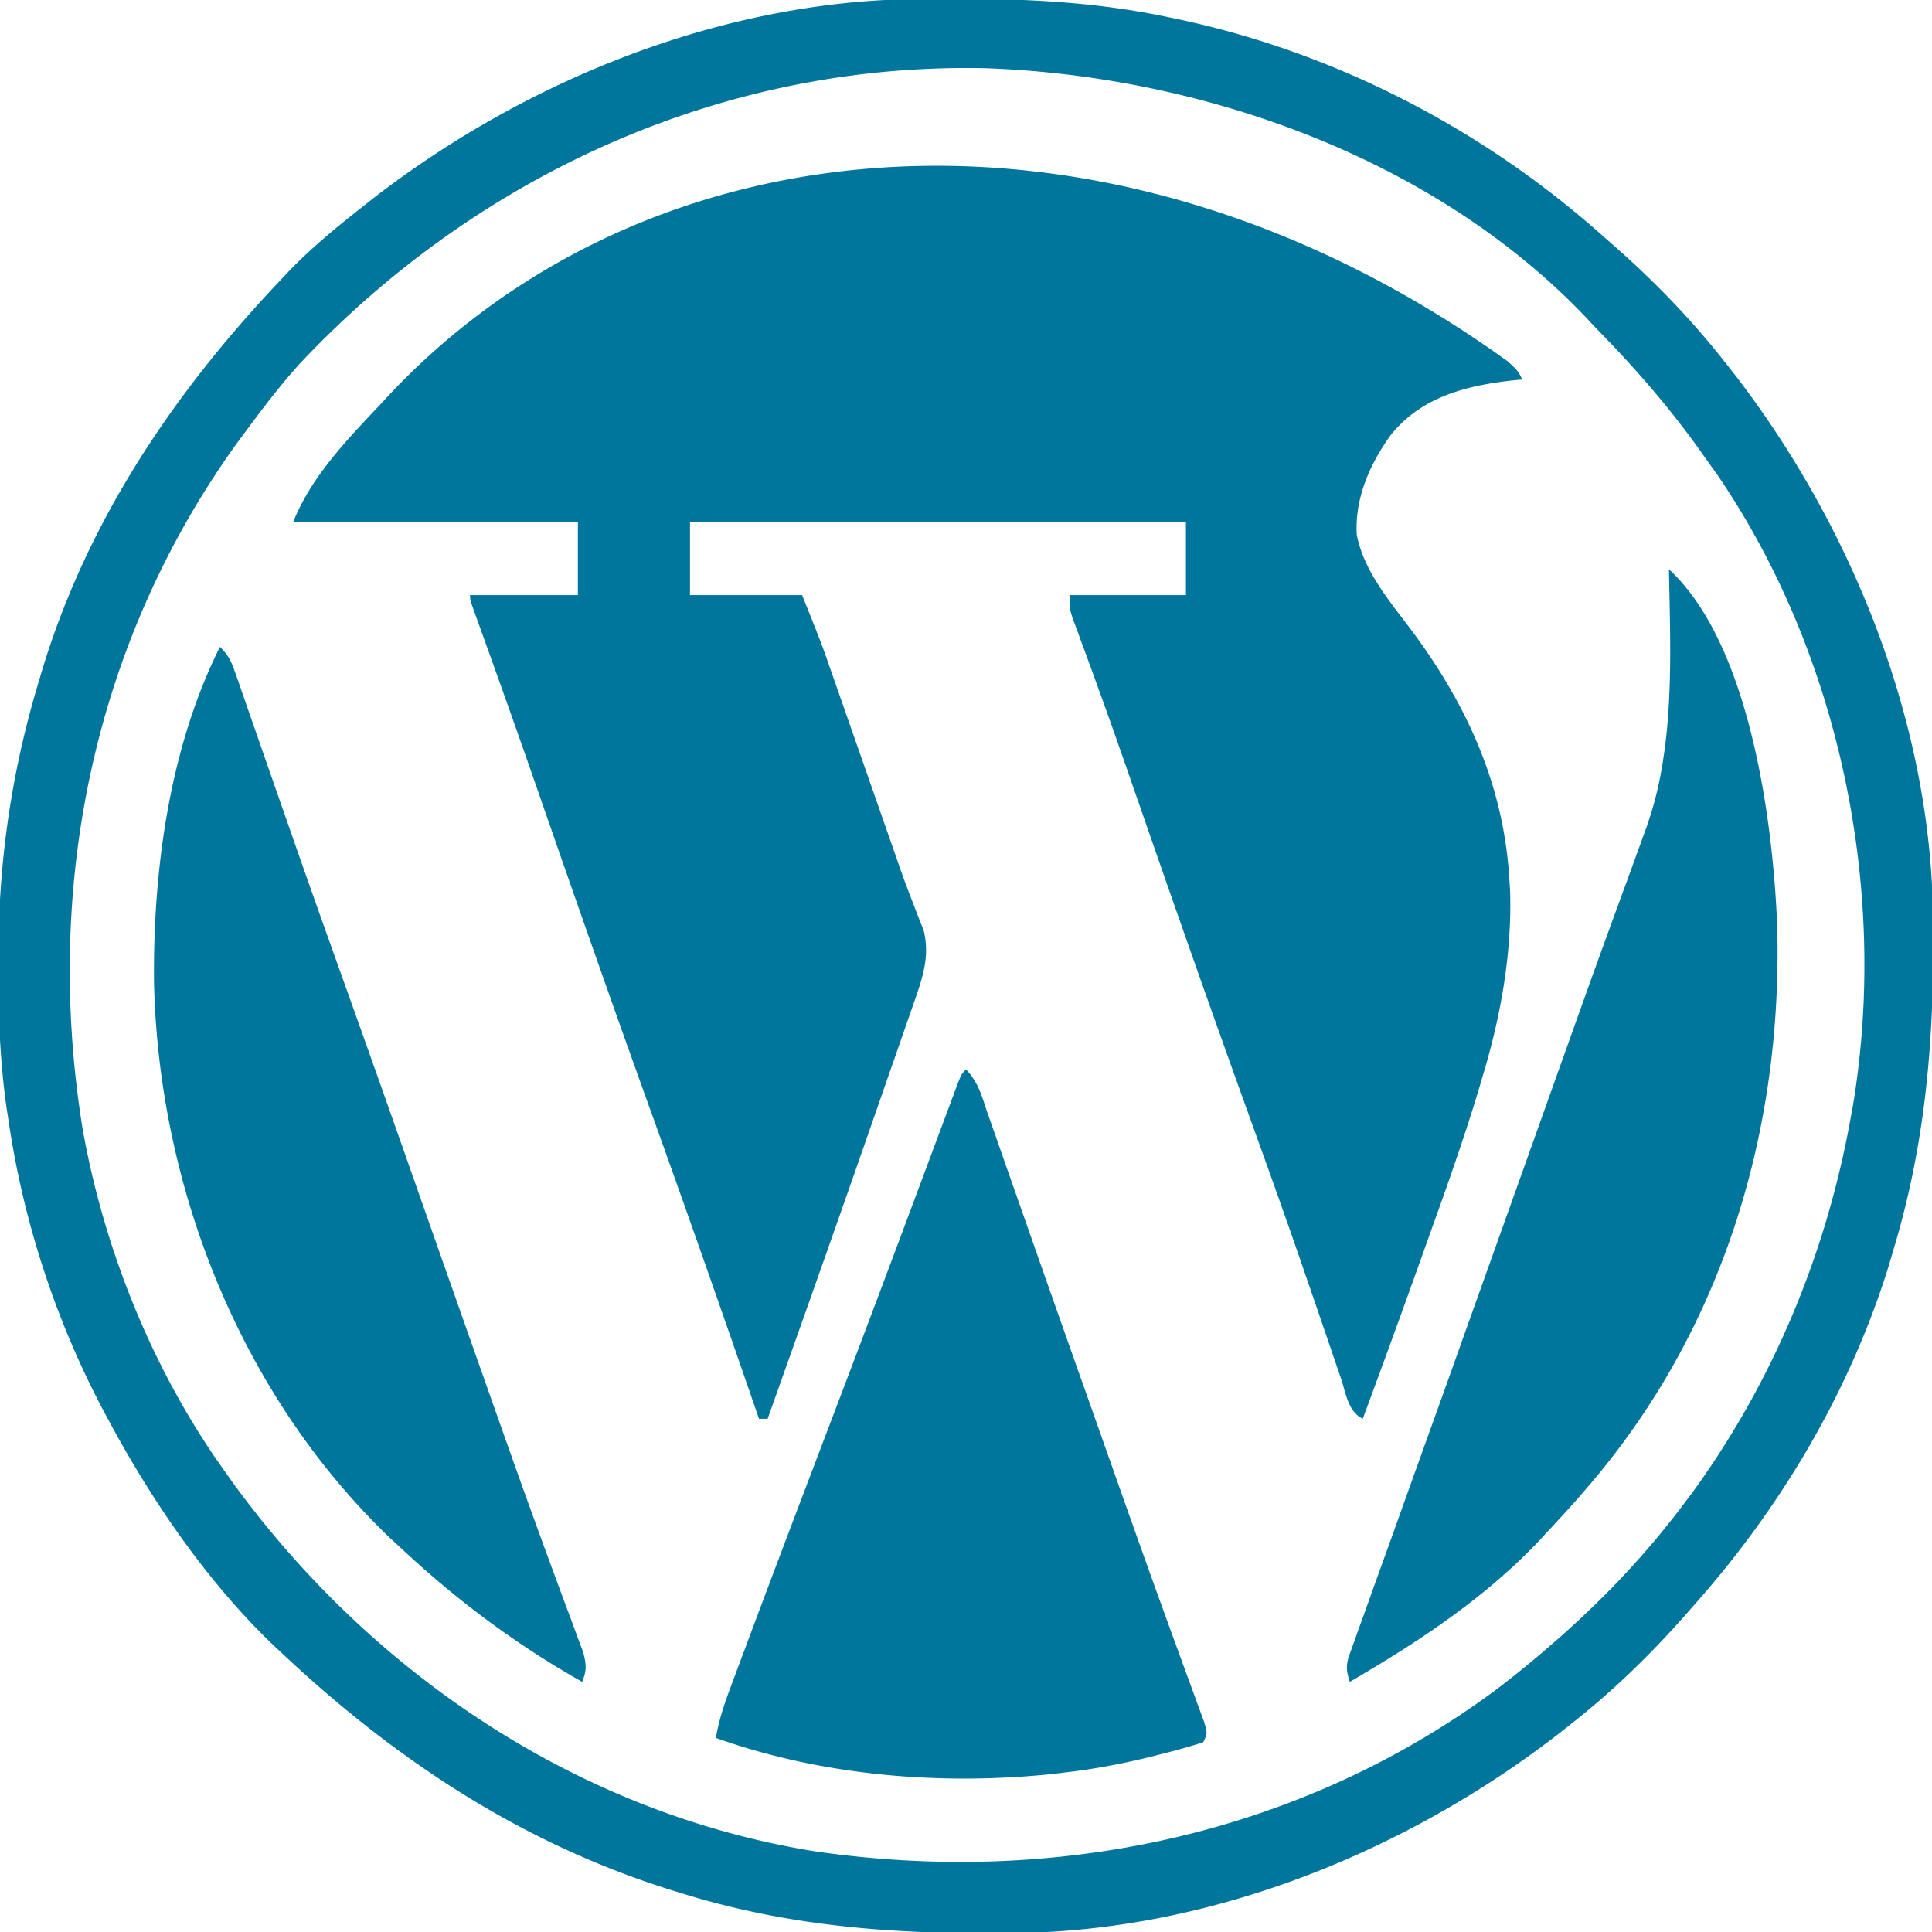 <svg xmlns="http://www.w3.org/2000/svg" width="448" height="448"><path fill="#00769C" d="M349.656 83.82C352 86 352 86 353 88l-2.71.262c-10.666 1.239-20.81 3.908-27.813 12.636-4.83 6.714-8.348 14.633-7.864 23.079 1.7 8.89 8.292 16.168 13.51 23.28C340.576 164.287 348.764 182.7 350 204l.16 2.441c.473 14.447-2.125 28.986-6.25 42.774l-.922 3.117c-3.445 11.463-7.436 22.722-11.488 33.98l-2.184 6.127A3122 3122 0 0 1 316 329c-3.428-1.714-3.864-5.83-5.027-9.297l-.91-2.648a1958 1958 0 0 1-1.963-5.751c-1.794-5.28-3.614-10.552-5.432-15.824l-1.157-3.36c-4.105-11.891-8.368-23.724-12.636-35.558-7.997-22.193-15.813-44.447-23.557-66.73l-3.295-9.473-1.27-3.655a1394 1394 0 0 0-6.4-18.01l-1.276-3.508q-1.196-3.276-2.405-6.548l-1.068-2.922-.942-2.553C248 141 248 141 248 138h27v-17H160v17h26c4.5 11.25 4.5 11.25 6.21 16.146l1.164 3.318 1.216 3.49 1.955 5.584q1.357 3.877 2.71 7.756 2.36 6.76 4.727 13.52 1.253 3.582 2.505 7.166l1.173 3.357 1.14 3.295a264 264 0 0 0 2.641 7.075l1.417 3.698 1.312 3.323c1.378 5.434.046 10.165-1.758 15.354l-.988 2.87-1.08 3.075-1.136 3.28c-1.23 3.545-2.469 7.088-3.708 10.63l-2.558 7.358C194.73 281.9 186.388 305.458 178 329h-2l-1.167-3.382c-7.853-22.733-15.807-45.427-23.958-68.055-7.964-22.114-15.757-44.285-23.475-66.485l-3.279-9.426-1.272-3.656a3074 3074 0 0 0-10.825-30.476l-1.203-3.35-1.069-2.961C109 139 109 139 109 138h25v-17H68c4.157-10.391 12.37-18.949 20-27l1.356-1.471c61.07-66.004 168.684-74.74 260.3-8.709"></path><path fill="#00769C" d="m212.68-.238 2.43-.03C234.098-.452 252.346.045 271 4l2.958.617C310.39 12.51 344.278 30.2 372 55l2.7 2.367C383.994 65.595 392.34 74.222 400 84l2.215 2.805c27.266 35.364 45.564 80.863 46.023 125.875l.03 2.43c.248 25.786-1.73 50.08-9.268 74.89l-1.113 3.793C428.85 322.762 413.062 349.371 393 372c-.784.895-1.567 1.79-2.375 2.71C382.395 384 373.775 392.344 364 400l-2.805 2.215c-35.54 27.402-80.65 45.562-125.875 46.023l-2.43.03c-25.716.248-50.182-1.566-74.89-9.268l-2.374-.729C120.773 427.368 91.412 407.891 65 383l-2.219-2.09C47.553 366.135 34.994 347.645 25 329l-1.253-2.336C12.843 305.946 5.42 283.172 2 260l-.526-3.436C-.047 245.736-.4 235.05-.375 224.125v-2.713C-.322 199.59 2.677 178.918 9 158l.581-1.968C20.013 121.111 40.127 91.236 65 65l2.156-2.285C72.382 57.328 78.105 52.634 84 48l2.809-2.219C122.332 18.404 167.475.223 212.679-.239M69.54 84.298C65.038 89.273 60.987 94.608 57 100l-1.922 2.578c-33.43 46.312-44.943 102.997-35.966 158.923C24.044 289.561 35.394 317.794 52 341l2.133 3.012c32.262 44.23 80.209 76.51 134.816 85.281 55.393 8.052 111.774-3.541 157.31-36.988 4.38-3.284 8.603-6.721 12.741-10.305l2.508-2.172c11.051-9.77 20.703-20.02 29.492-31.828l1.93-2.586c18.31-25.399 30.439-54.65 36.07-85.414l.645-3.504c8.321-49.751-2.87-104.47-31.32-146.254L396 107l-1.326-1.882c-7.005-9.9-14.723-18.883-23.176-27.573a276 276 0 0 1-3.67-3.873c-35.3-37.111-89.18-56.103-139.375-57.86-60.67-1.297-117.562 24.581-158.912 68.486"></path><path fill="#00769C" d="M224 248c2.923 2.923 3.778 6.577 5.105 10.41l.945 2.683c1.051 2.988 2.094 5.979 3.137 8.97l2.244 6.382q2.456 6.983 4.905 13.97c4.02 11.453 8.07 22.897 12.12 34.34q2.228 6.3 4.454 12.599c4.525 12.812 9.06 25.619 13.703 38.388l1.033 2.847c1.535 4.229 3.077 8.454 4.634 12.675l1.564 4.295 1.35 3.665C280 402 280 402 279 404a142 142 0 0 1-8.75 2.5l-2.615.67c-6.833 1.713-13.633 3.03-20.635 3.83l-2.687.336c-25.973 2.73-53.63.476-78.313-8.336.67-3.892 1.79-7.408 3.168-11.105l.687-1.85q1.161-3.118 2.333-6.233l1.71-4.583c6.404-17.13 12.915-34.22 19.414-51.313a7767 7767 0 0 0 14.739-39.064l.741-1.983q3.893-10.404 7.77-20.815l2.52-6.745 1.165-3.139 1.06-2.836.924-2.478C223 249 223 249 224 248M387 132c18.787 17.338 24.13 58.365 25.11 82.72 1.3 47.536-12.7 93.935-44.11 130.28l-2.102 2.434A364 364 0 0 1 359 355l-2.418 2.617C343.867 370.89 328.797 380.78 313 390c-1.23-3.69-.629-4.757.668-8.365l1.19-3.356 1.33-3.658 1.36-3.81q1.832-5.125 3.684-10.243c1.286-3.567 2.563-7.138 3.84-10.71a10198 10198 0 0 1 6.13-17.078q3.465-9.63 6.9-19.268l.91-2.554 1.753-4.923q2.191-6.138 4.387-12.273 4.401-12.306 8.79-24.617c16.324-45.776 16.324-45.776 23.545-65.47q1.77-4.833 3.513-9.675l.909-2.51c1.793-5.128 2.989-10.179 3.779-15.553l.385-2.615c1.754-13.664 1.178-27.578.927-41.322M51 150c2.208 2.208 2.718 3.598 3.733 6.518l1.008 2.87 1.083 3.143 1.145 3.276q1.225 3.506 2.443 7.016c1.722 4.963 3.456 9.923 5.19 14.882q1.32 3.776 2.638 7.55c3.702 10.601 7.468 21.177 11.26 31.745a8118 8118 0 0 1 16.875 47.625 24643 24643 0 0 0 19.553 55.48c3.627 10.27 7.288 20.527 11.056 30.747l1.868 5.085q1.724 4.685 3.48 9.356l1.52 4.129 1.338 3.58c.79 2.927.915 4.23-.19 6.998-15.406-8.709-29.07-18.92-42-31l-2.617-2.418c-34.593-33.14-53.617-81.328-54.668-128.814C35.47 201.81 39.255 173.492 51 150"></path></svg>